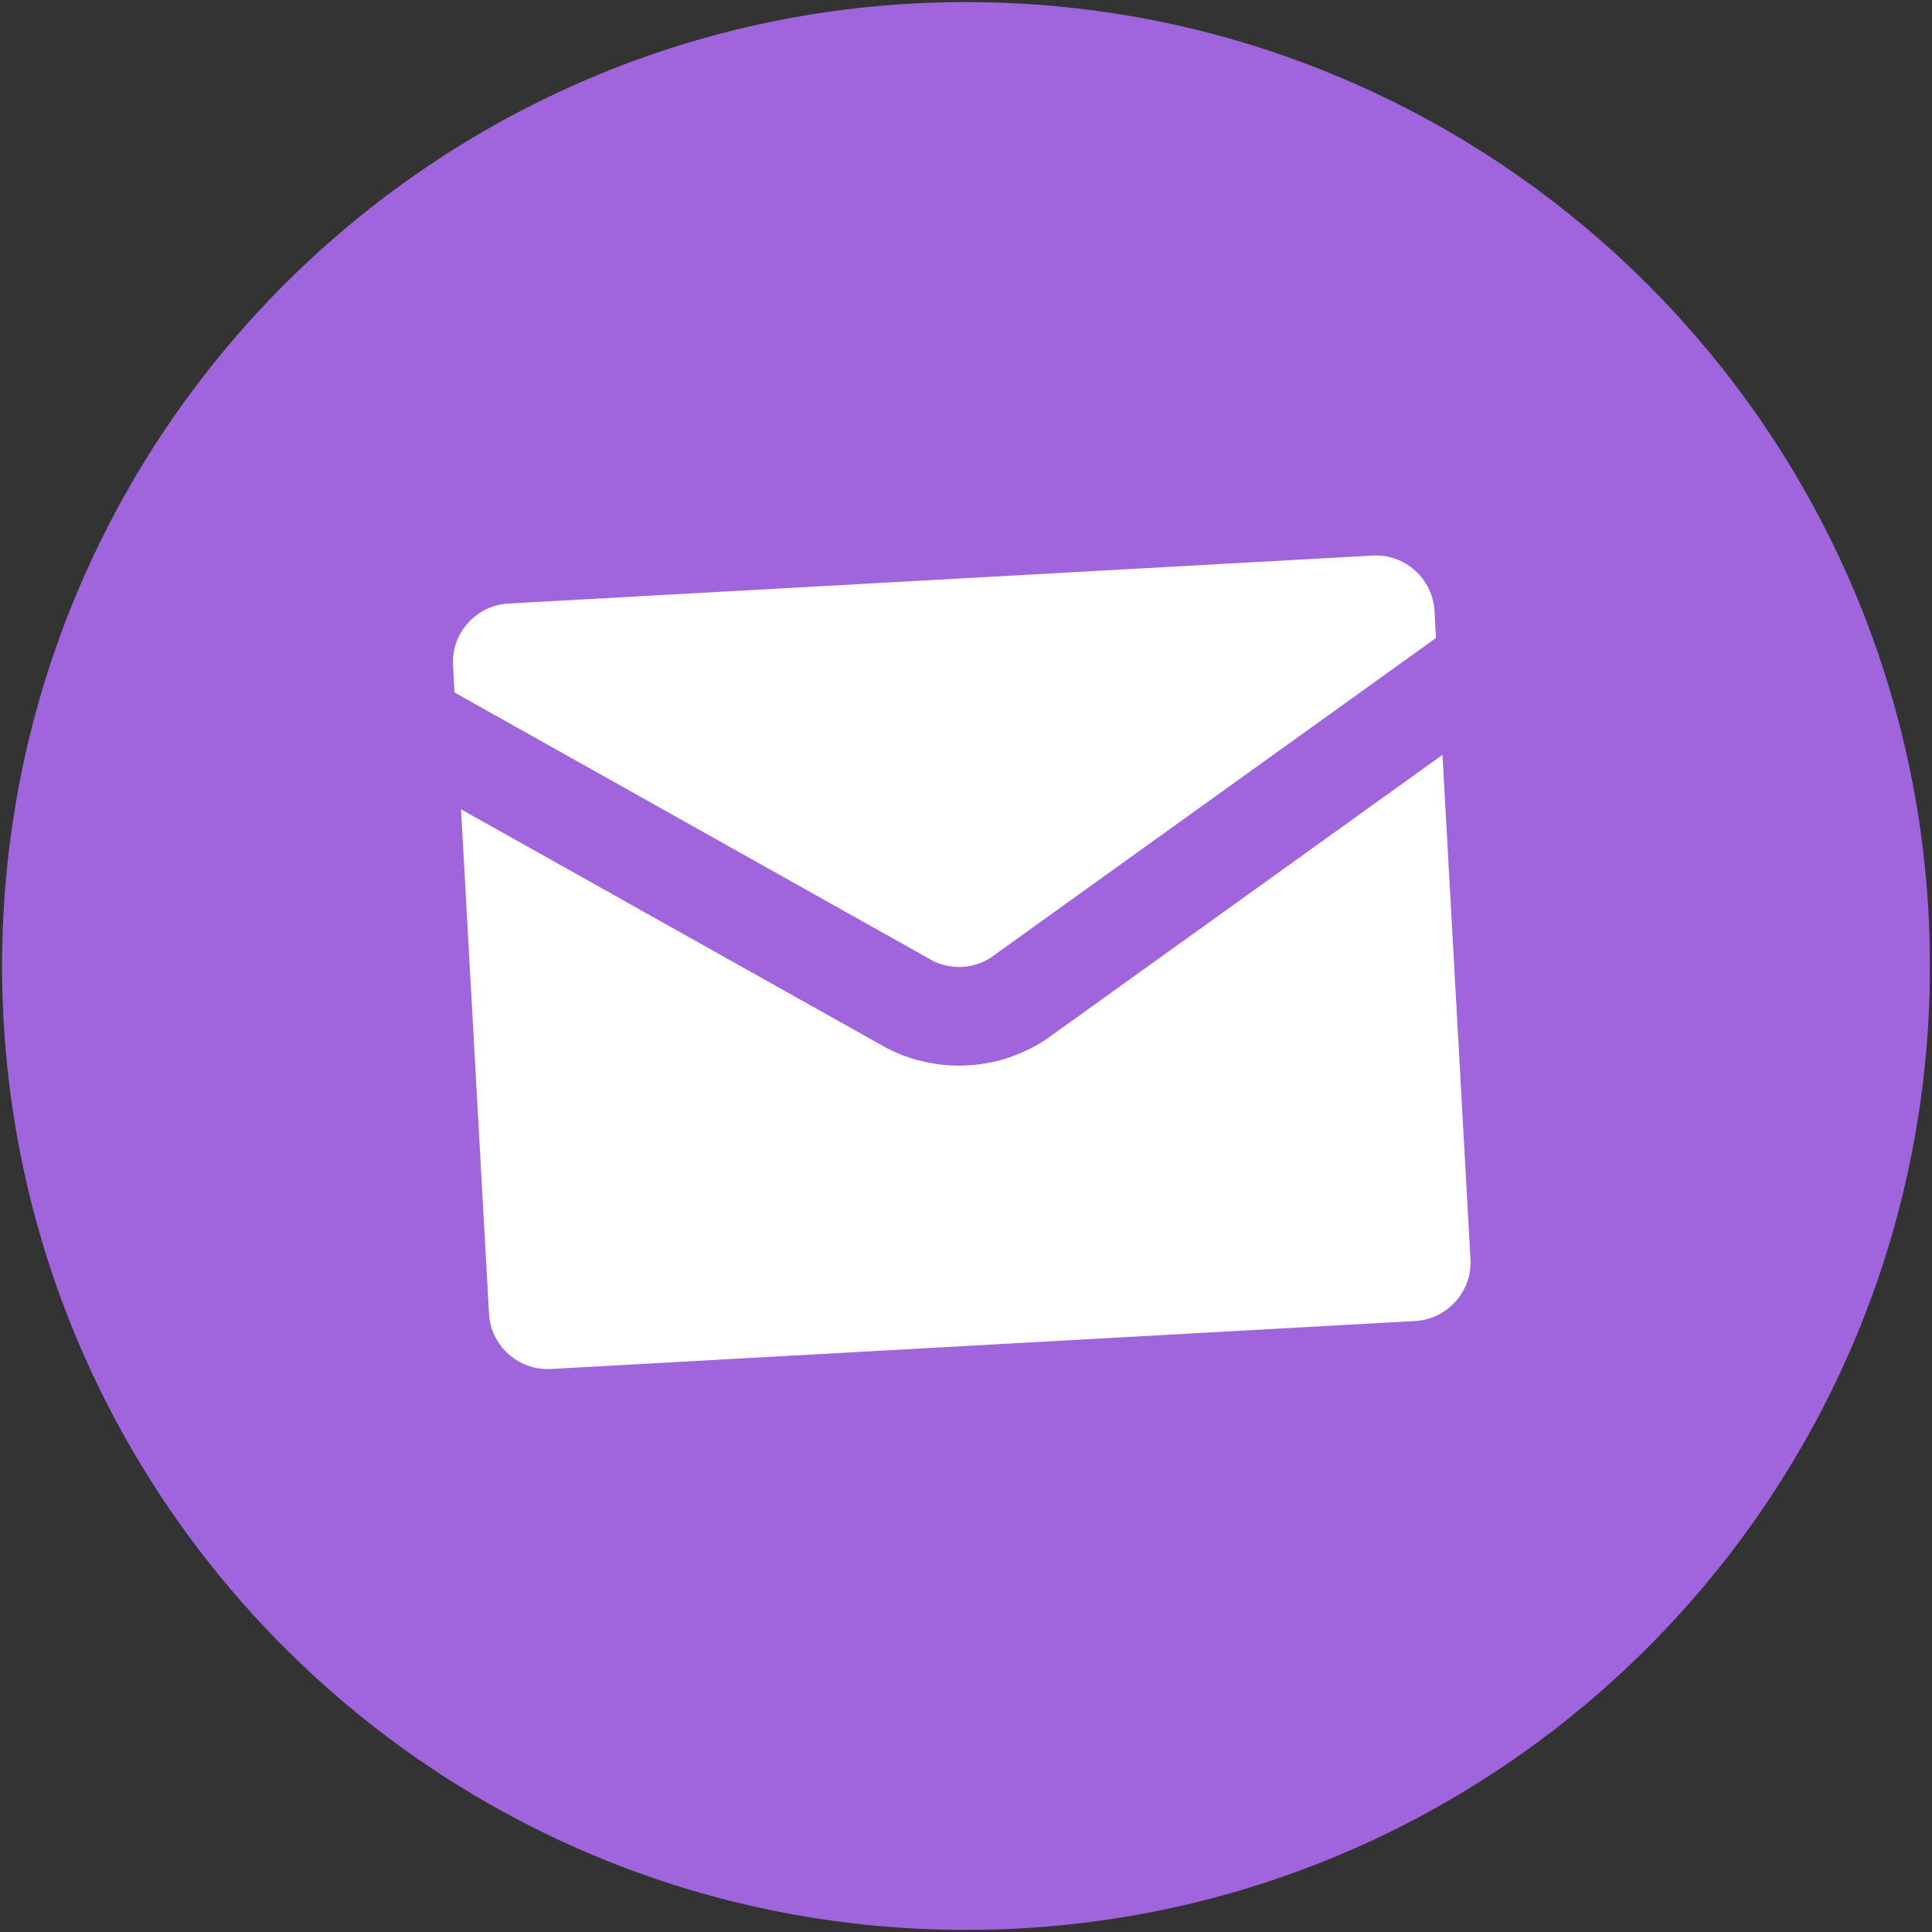 <svg width="186" height="186" viewBox="0 0 186 186" fill="none" xmlns="http://www.w3.org/2000/svg">
<rect x="0" y="0" width="186" height="186" fill="#333333" stroke="none"/>
<path d="M93.001 185.8C144.253 185.8 185.801 144.252 185.801 93C185.801 41.748 144.253 0.2 93.001 0.2C41.749 0.2 0.201 41.748 0.201 93C0.201 144.252 41.749 185.8 93.001 185.8Z" fill="#A064DC"/>
<g clip-path="url(#clip0_8_17611)">
<path d="M143.134 63.763L98.046 96.131C96.511 97.14 94.736 97.725 92.902 97.827C91.068 97.929 89.239 97.544 87.602 96.711L39.161 69.535" fill="white"/>
<path d="M131.871 48.744L48.692 53.362C42.95 53.681 38.553 58.594 38.872 64.337L42.336 126.721C42.654 132.463 47.568 136.86 53.31 136.541L136.489 131.923C142.231 131.604 146.628 126.691 146.309 120.948L142.846 58.564C142.527 52.822 137.613 48.425 131.871 48.744Z" fill="white"/>
<path d="M143.134 63.763L98.046 96.131C96.511 97.14 94.736 97.725 92.902 97.827C91.068 97.929 89.239 97.544 87.602 96.711L39.161 69.535M48.692 53.362L131.871 48.744C137.613 48.425 142.527 52.822 142.846 58.564L146.309 120.948C146.628 126.691 142.231 131.604 136.489 131.923L53.31 136.541C47.568 136.86 42.654 132.463 42.336 126.721L38.872 64.337C38.553 58.594 42.95 53.681 48.692 53.362Z" stroke="#A064DC" stroke-width="9.5" stroke-linecap="round" stroke-linejoin="round"/>
</g>
<defs>
<clipPath id="clip0_8_17611">
<rect width="110.805" height="90.834" fill="white" transform="translate(32.756 52.366) rotate(-3.178)"/>
</clipPath>
</defs>
</svg>
